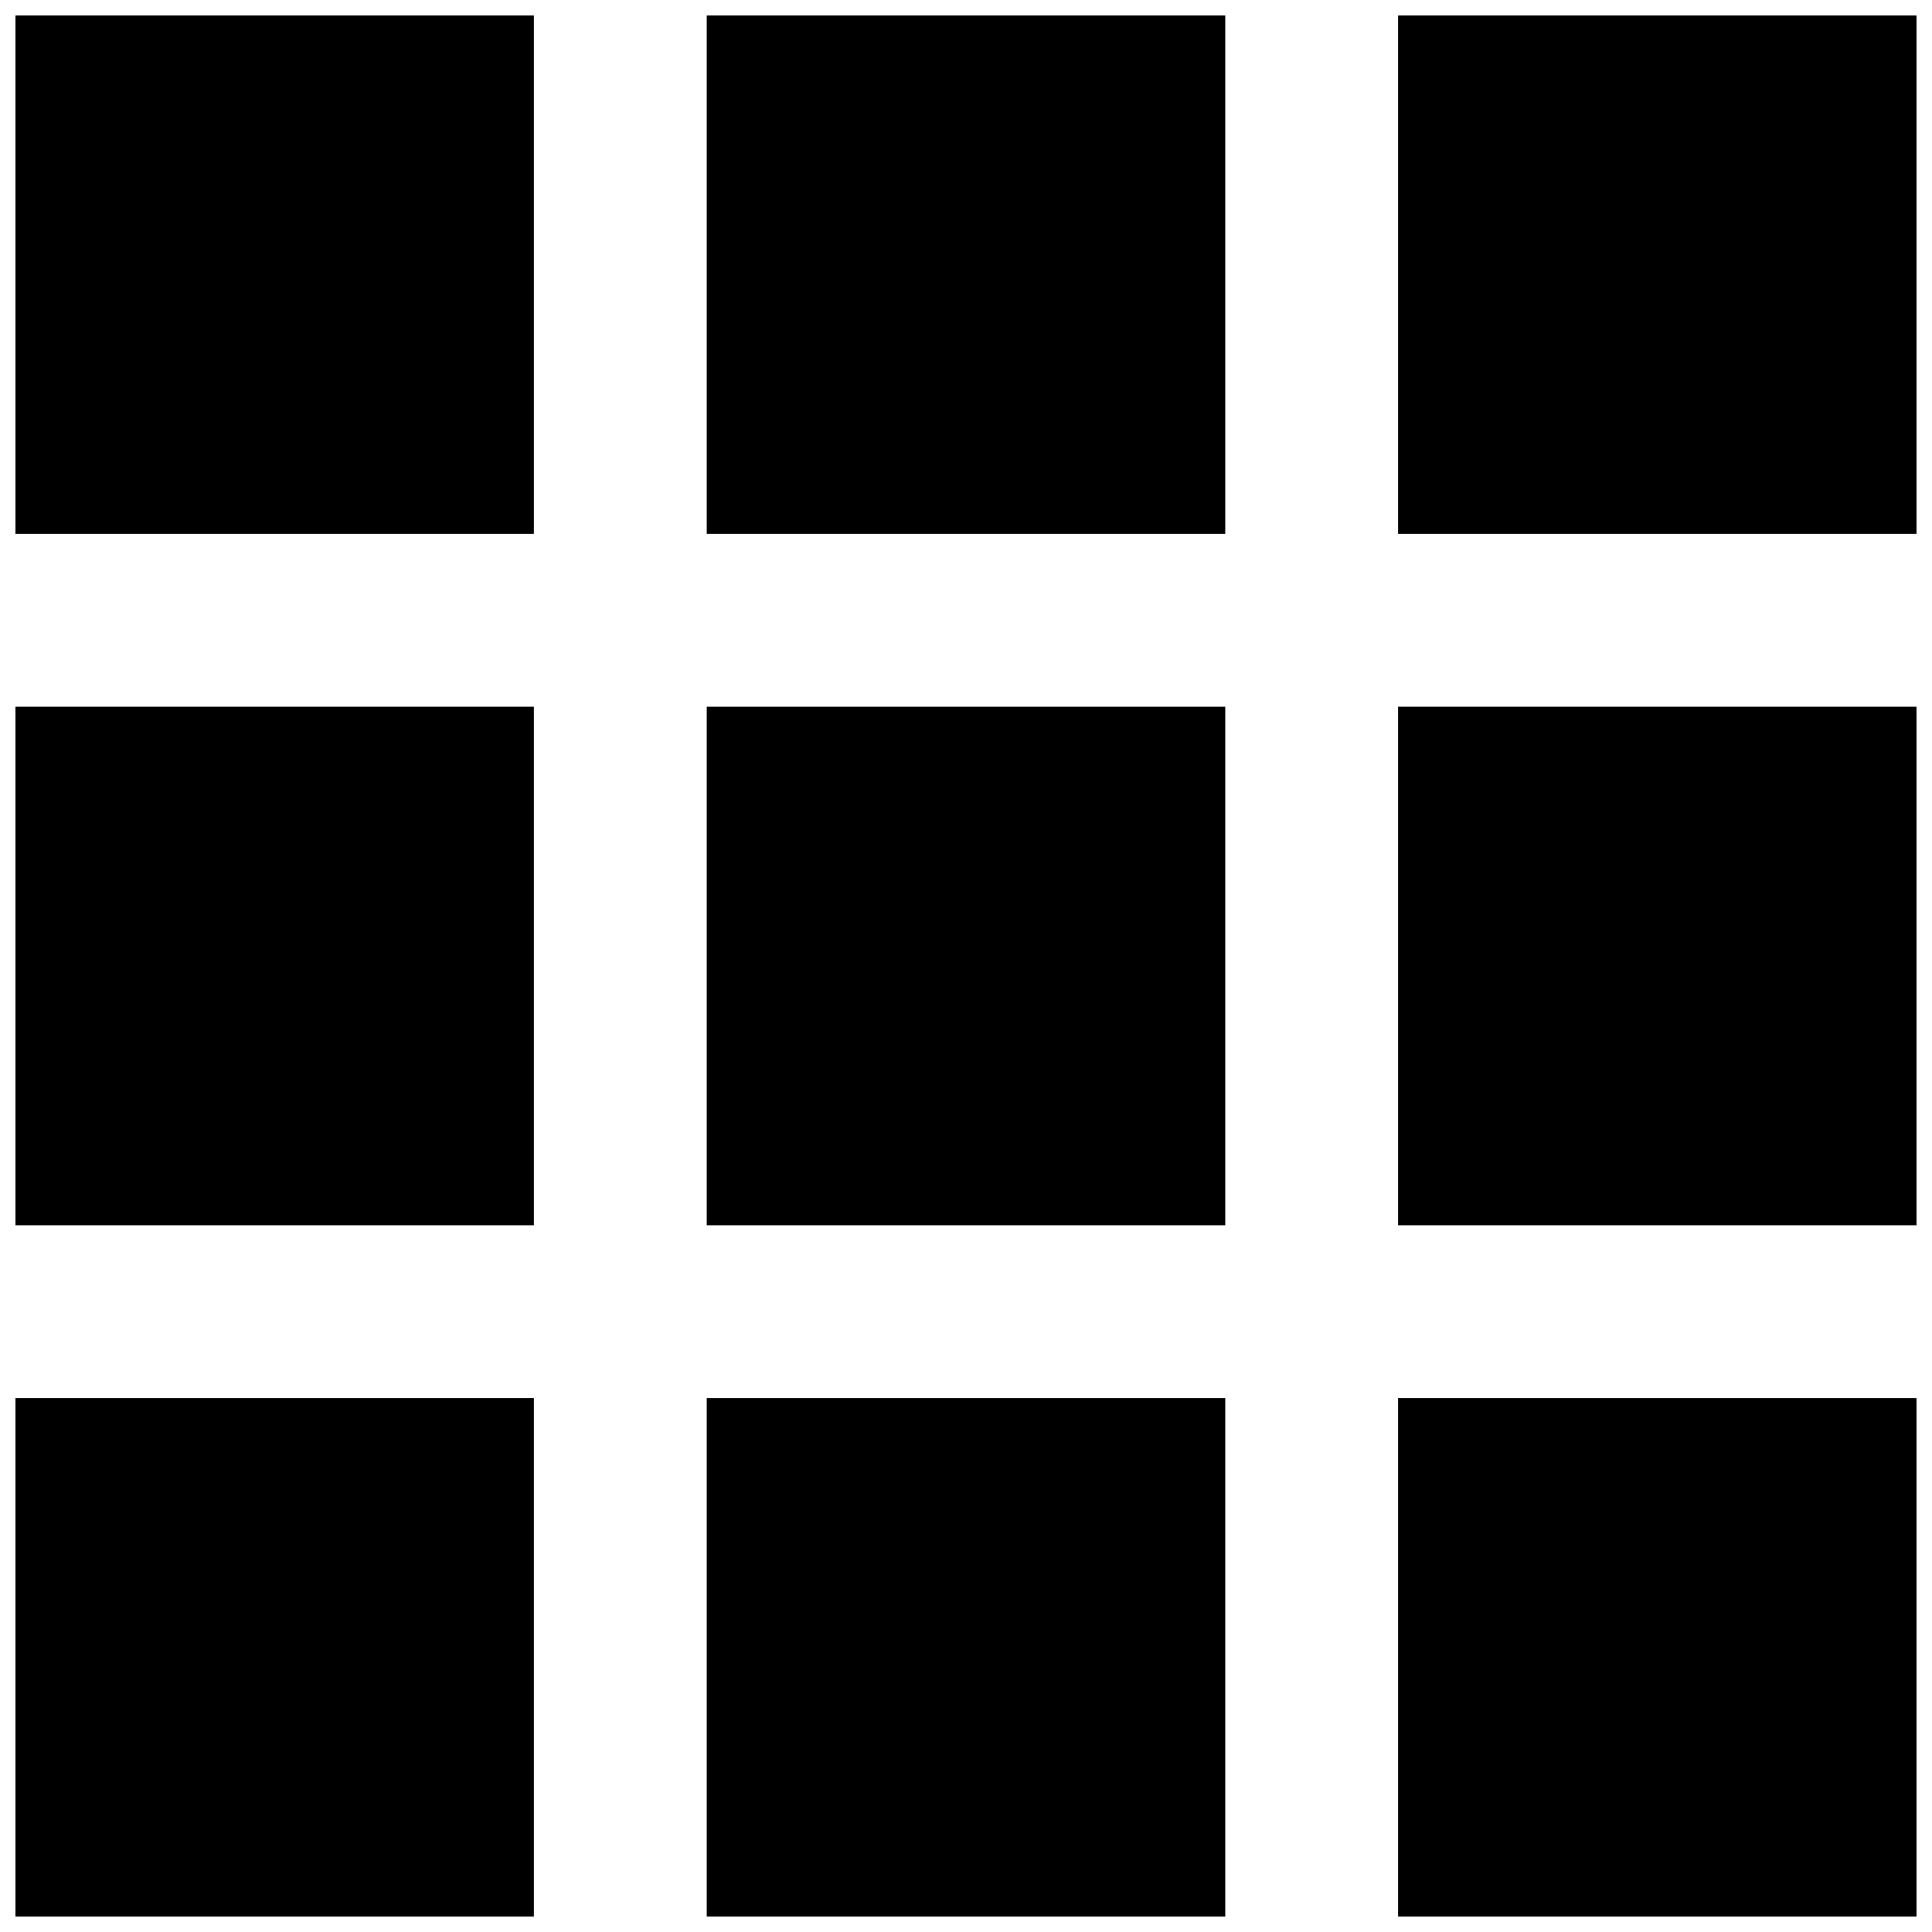 <?xml version="1.0" encoding="UTF-8"?>
<!-- Uploaded to: ICON Repo, www.svgrepo.com, Generator: ICON Repo Mixer Tools -->
<svg width="800px" height="800px" version="1.1" viewBox="144 144 512 512" xmlns="http://www.w3.org/2000/svg">
 <defs>
  <clipPath id="h">
   <path d="m148.09 148.09h137.91v137.91h-137.91z"/>
  </clipPath>
  <clipPath id="g">
   <path d="m331 148.09h138v137.91h-138z"/>
  </clipPath>
  <clipPath id="f">
   <path d="m514 148.09h137.9v137.91h-137.9z"/>
  </clipPath>
  <clipPath id="e">
   <path d="m148.09 331h137.91v138h-137.91z"/>
  </clipPath>
  <clipPath id="d">
   <path d="m514 331h137.9v138h-137.9z"/>
  </clipPath>
  <clipPath id="c">
   <path d="m148.09 514h137.91v137.9h-137.91z"/>
  </clipPath>
  <clipPath id="b">
   <path d="m331 514h138v137.9h-138z"/>
  </clipPath>
  <clipPath id="a">
   <path d="m514 514h137.9v137.9h-137.9z"/>
  </clipPath>
 </defs>
 <g clip-path="url(#h)">
  <path d="m148.09 148.09h137.4v137.4h-137.4z"/>
 </g>
 <g clip-path="url(#g)">
  <path d="m331.3 148.09h137.4v137.4h-137.4z"/>
 </g>
 <g clip-path="url(#f)">
  <path d="m514.5 148.09h137.4v137.4h-137.4z"/>
 </g>
 <g clip-path="url(#e)">
  <path d="m148.09 331.3h137.4v137.4h-137.4z"/>
 </g>
 <path d="m331.3 331.3h137.4v137.4h-137.4z"/>
 <g clip-path="url(#d)">
  <path d="m514.5 331.3h137.4v137.4h-137.4z"/>
 </g>
 <g clip-path="url(#c)">
  <path d="m148.09 514.5h137.4v137.4h-137.4z"/>
 </g>
 <g clip-path="url(#b)">
  <path d="m331.3 514.5h137.4v137.4h-137.4z"/>
 </g>
 <g clip-path="url(#a)">
  <path d="m514.5 514.5h137.4v137.4h-137.4z"/>
 </g>
</svg>